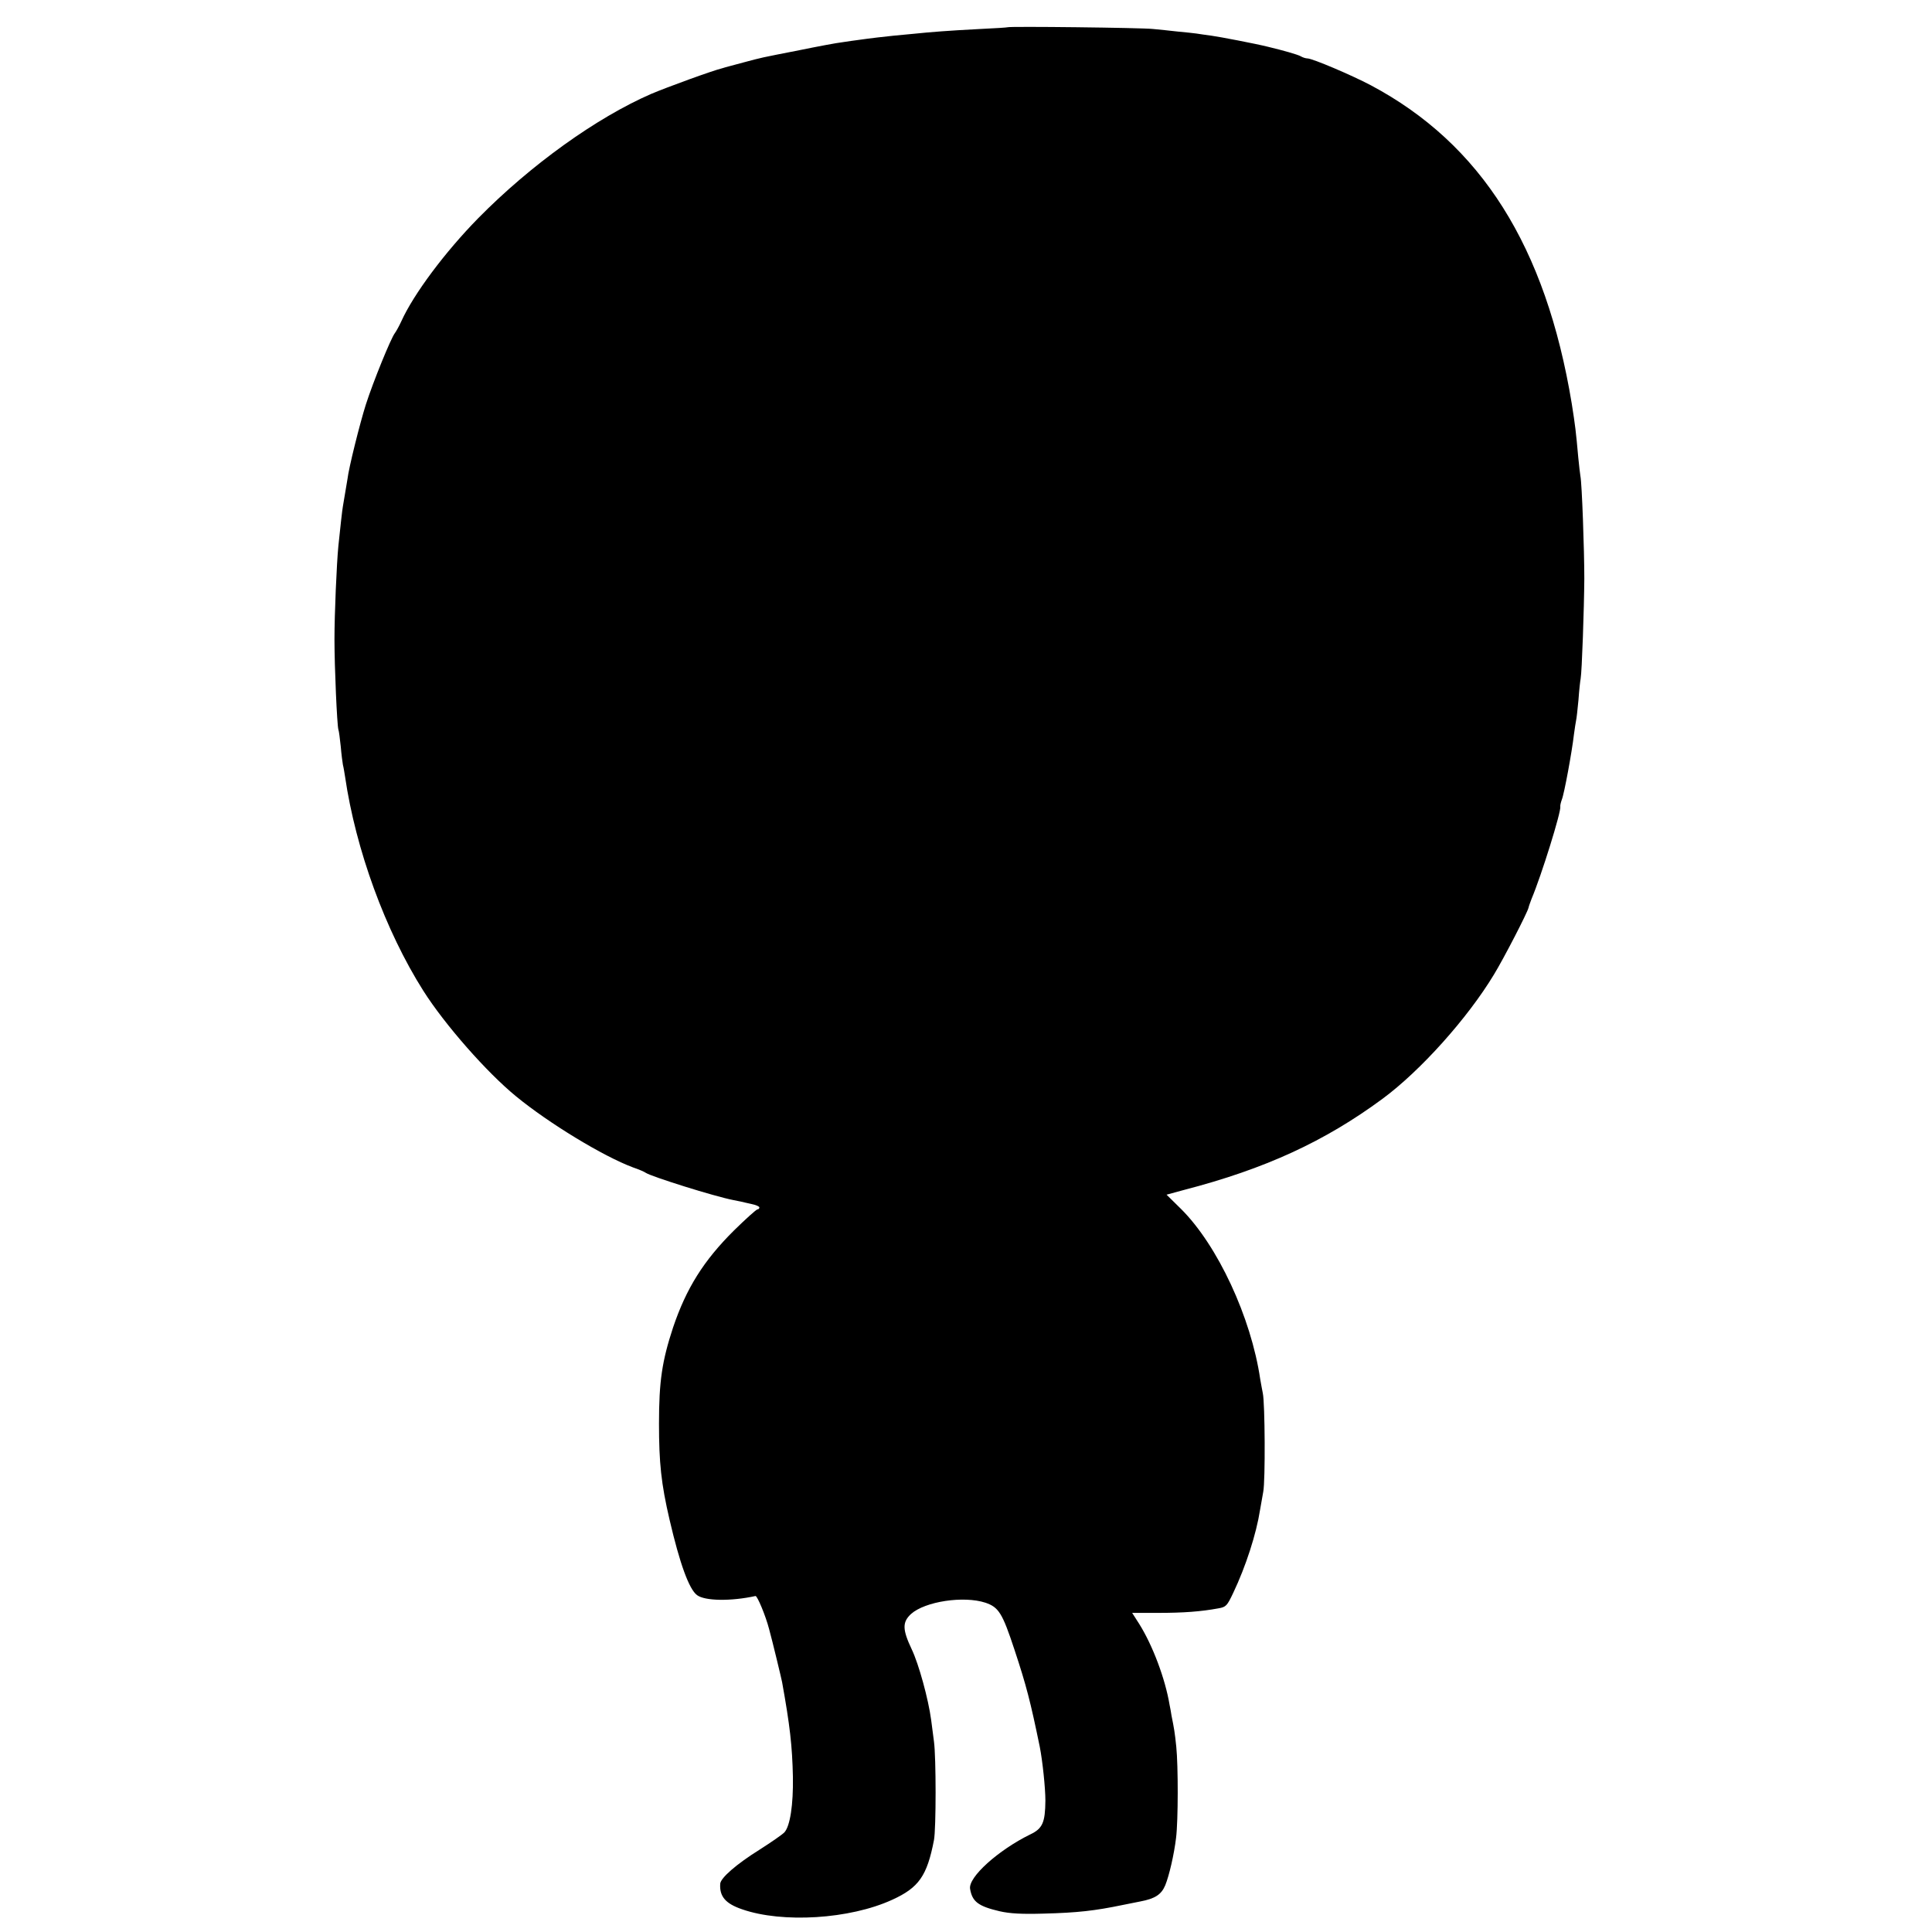 <?xml version="1.0" standalone="no"?>
<!DOCTYPE svg PUBLIC "-//W3C//DTD SVG 20010904//EN"
 "http://www.w3.org/TR/2001/REC-SVG-20010904/DTD/svg10.dtd">
<svg version="1.0" xmlns="http://www.w3.org/2000/svg"
 width="893pt" height="893pt" viewBox="0 0 893 893"
 preserveAspectRatio="xMidYMid meet">
<g transform="translate(0,893) scale(0.1,-0.1)"
fill="#000000" stroke="none">
<path d="M4657 8804 c-1 -1 -58 -5 -127 -8 -153 -8 -227 -14 -305 -22 -33 -3
-76 -7 -95 -9 -31 -3 -110 -12 -165 -20 -11 -1 -42 -6 -70 -10 -27 -3 -117
-20 -200 -37 -188 -37 -166 -32 -260 -57 -44 -12 -87 -23 -95 -26 -46 -11
-257 -88 -330 -119 -253 -110 -558 -329 -800 -575 -153 -156 -298 -350 -355
-476 -10 -22 -24 -47 -30 -55 -18 -23 -100 -224 -134 -330 -27 -85 -79 -292
-85 -345 -3 -18 -15 -90 -21 -125 -3 -15 -13 -106 -21 -184 -8 -83 -18 -314
-18 -431 0 -132 12 -396 18 -417 3 -7 7 -42 11 -78 3 -36 8 -74 10 -85 3 -11
7 -36 10 -55 49 -336 186 -712 362 -990 99 -156 293 -377 429 -488 151 -124
403 -277 540 -328 27 -9 54 -21 59 -25 25 -17 317 -109 405 -126 14 -3 30 -6
35 -7 6 -2 27 -6 48 -11 20 -4 37 -11 37 -16 0 -5 -4 -9 -9 -9 -5 0 -54 -44
-108 -97 -141 -140 -221 -268 -282 -449 -51 -155 -65 -249 -65 -444 0 -181 10
-278 49 -445 47 -202 90 -321 127 -348 36 -27 156 -29 270 -4 8 2 47 -91 63
-153 15 -54 57 -229 60 -245 36 -200 47 -295 50 -439 2 -128 -13 -226 -39
-255 -9 -10 -61 -46 -116 -81 -107 -67 -179 -130 -181 -157 -4 -59 25 -92 101
-118 186 -65 498 -46 694 44 123 56 161 110 193 276 10 52 10 383 0 455 -4 30
-10 75 -13 100 -13 97 -57 258 -90 327 -43 91 -44 125 -3 163 65 58 243 85
344 52 61 -21 78 -47 134 -217 55 -166 74 -240 117 -449 13 -66 26 -191 26
-249 -1 -101 -13 -129 -70 -156 -147 -72 -288 -198 -278 -252 10 -59 38 -80
136 -103 48 -11 103 -14 205 -11 155 4 235 13 365 40 14 3 50 10 80 16 69 13
98 32 116 75 18 44 41 143 50 219 10 81 10 333 1 421 -7 68 -10 84 -22 144 -2
14 -6 36 -9 50 -20 120 -78 275 -141 375 l-32 50 121 0 c116 0 197 6 278 21
35 6 40 12 68 71 59 124 107 274 124 383 3 19 10 58 15 85 10 51 8 410 -2 455
-3 14 -8 43 -12 65 -42 286 -197 619 -366 787 l-67 66 81 22 c374 97 650 224
917 421 175 129 393 372 515 574 47 77 155 287 160 309 1 6 8 25 14 41 46 109
138 405 133 427 -1 4 2 18 7 32 11 26 47 222 56 301 4 28 8 57 10 65 2 8 7 51
11 95 3 44 8 88 10 98 6 32 16 326 17 462 0 133 -11 441 -18 474 -2 10 -6 49
-10 87 -11 123 -14 146 -30 248 -120 727 -419 1201 -929 1472 -89 47 -270 124
-293 124 -7 0 -21 4 -31 10 -14 8 -81 27 -152 44 -56 14 -223 46 -260 51 -25
3 -56 8 -70 10 -14 2 -52 6 -85 9 -33 4 -85 9 -115 12 -51 6 -667 13 -673 8z"/>
</g>
</svg>
